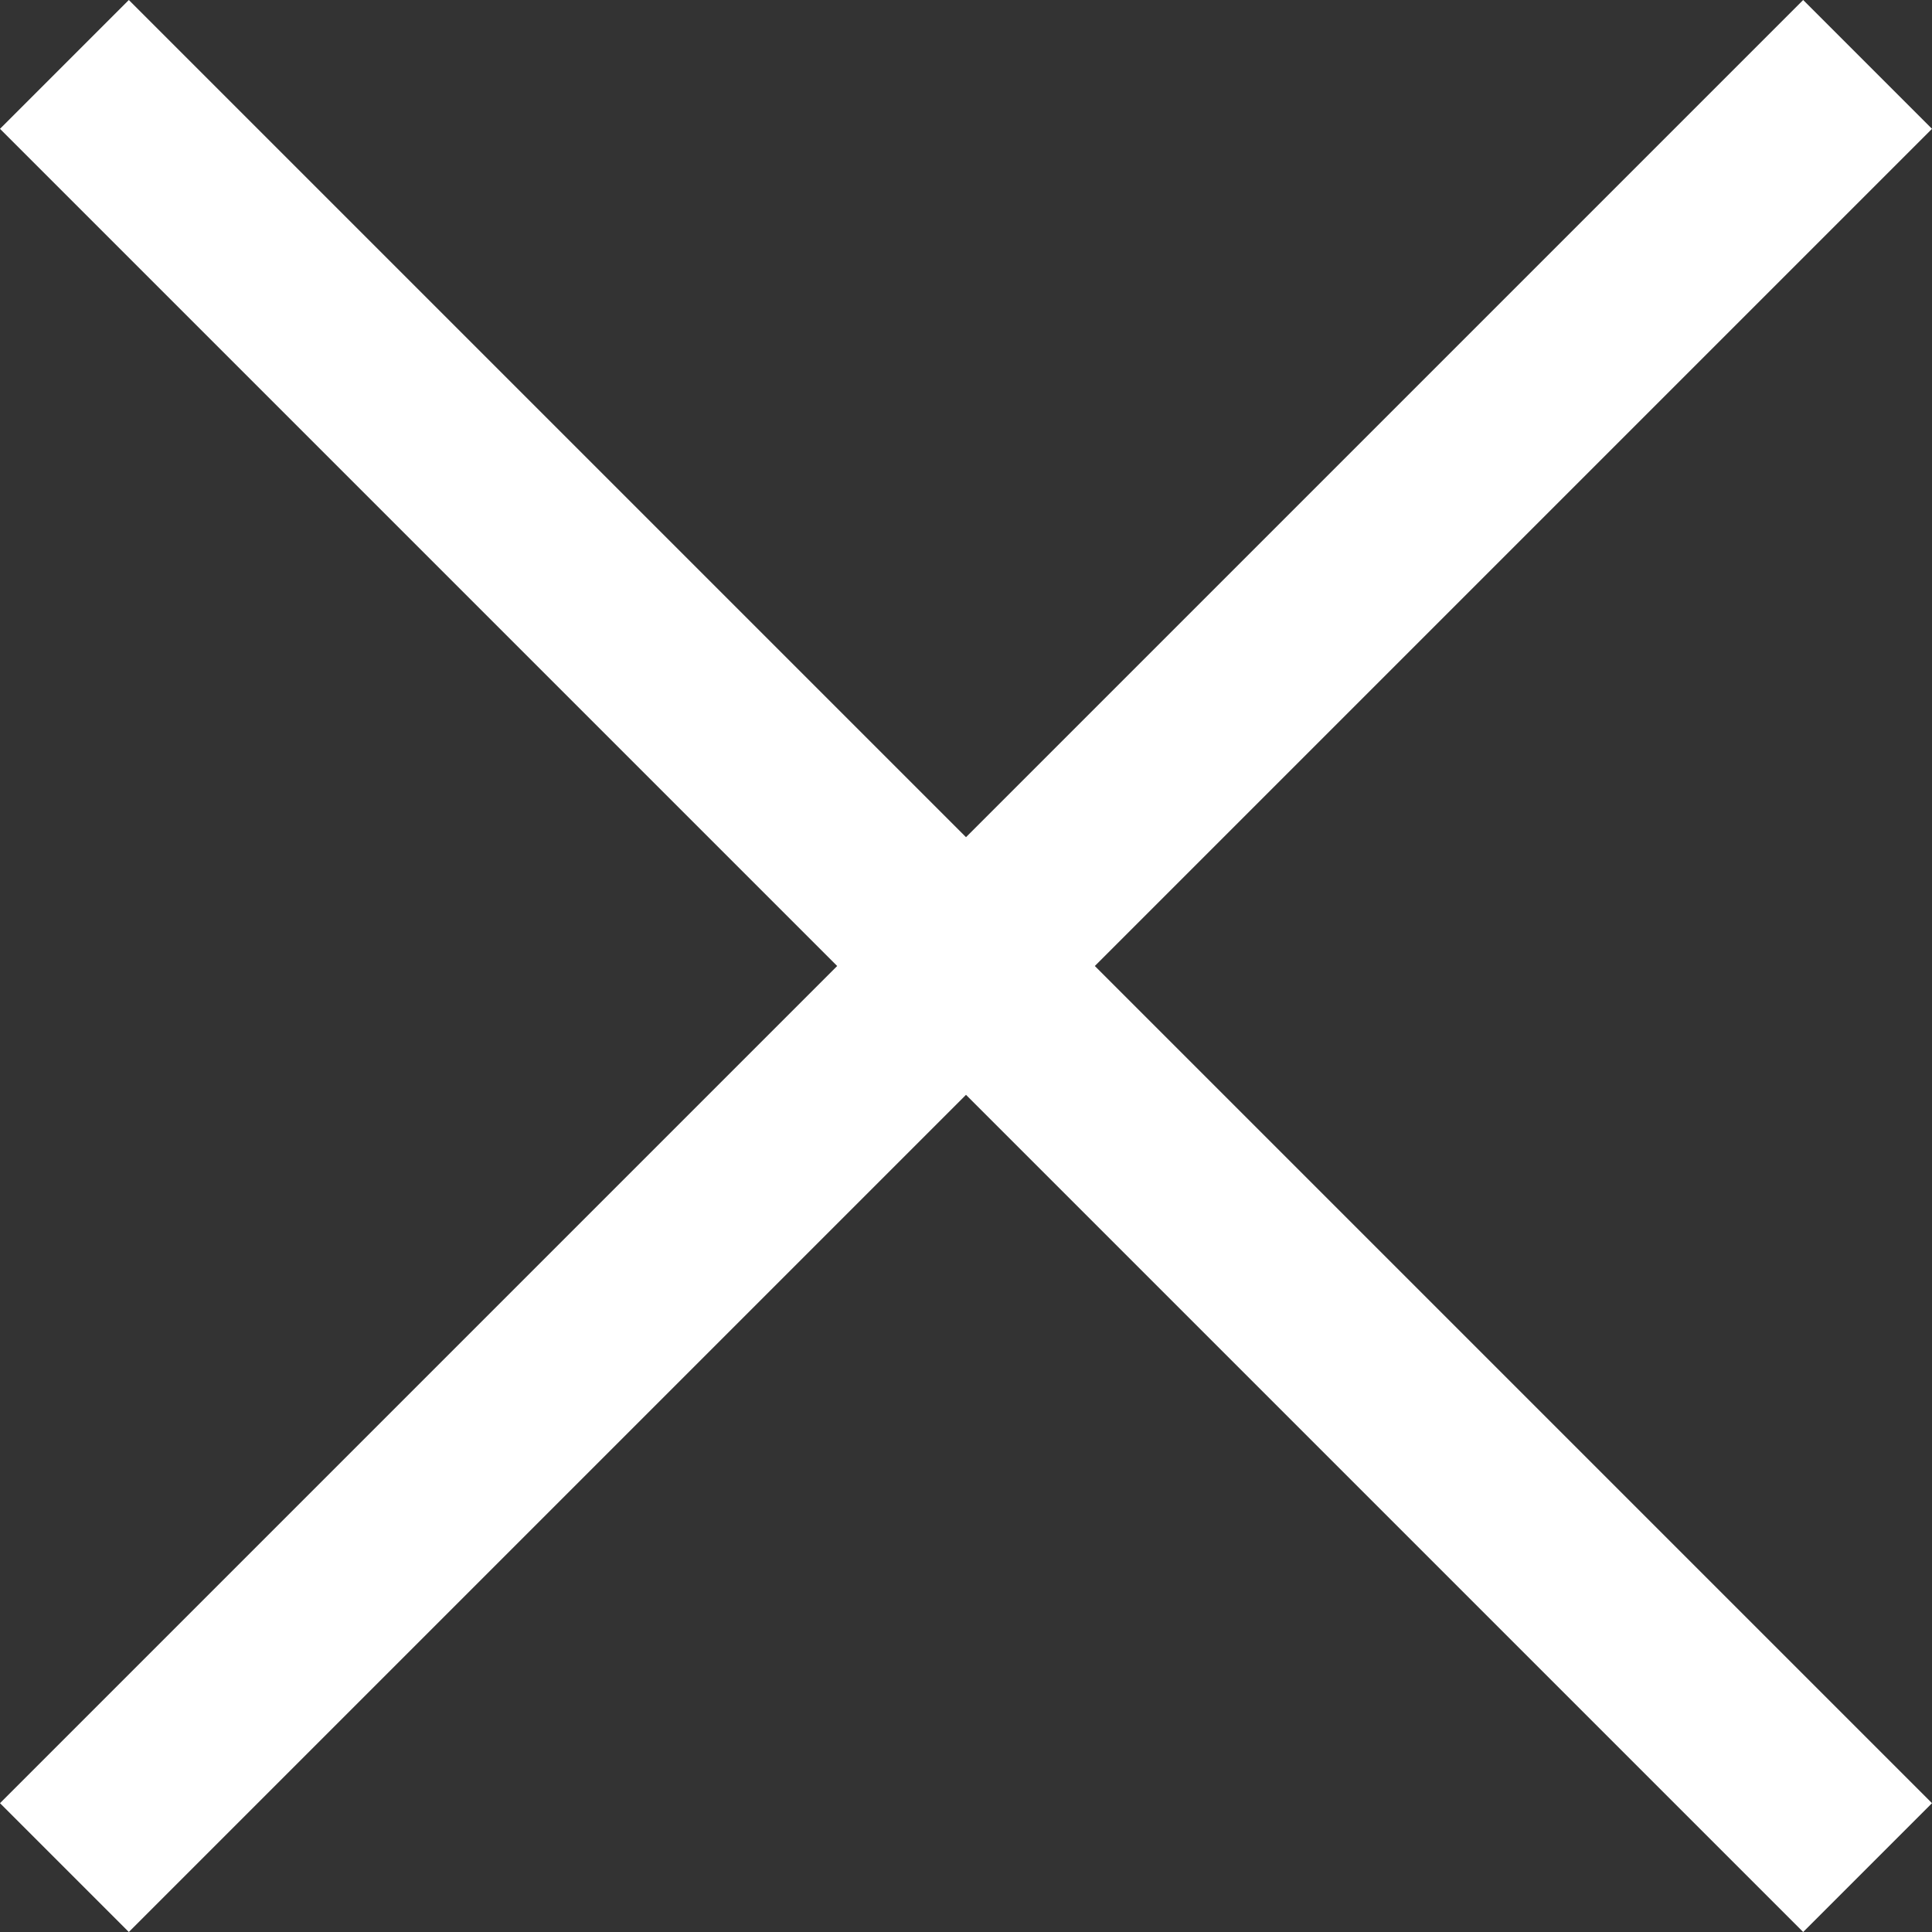 <svg xmlns="http://www.w3.org/2000/svg" width="22" height="22" viewBox="0 0 22 22" fill="none"><rect x="0" y="0" width="22" height="22" fill="#333333" stroke="none"/><path d="M11 12.467L1.467 22L0 20.533L9.533 11L6.99361e-07 1.467L1.467 0L11 9.533L20.533 0L22 1.467L12.467 11L22 20.533L20.533 22L11 12.467Z" fill="white"></path></svg>